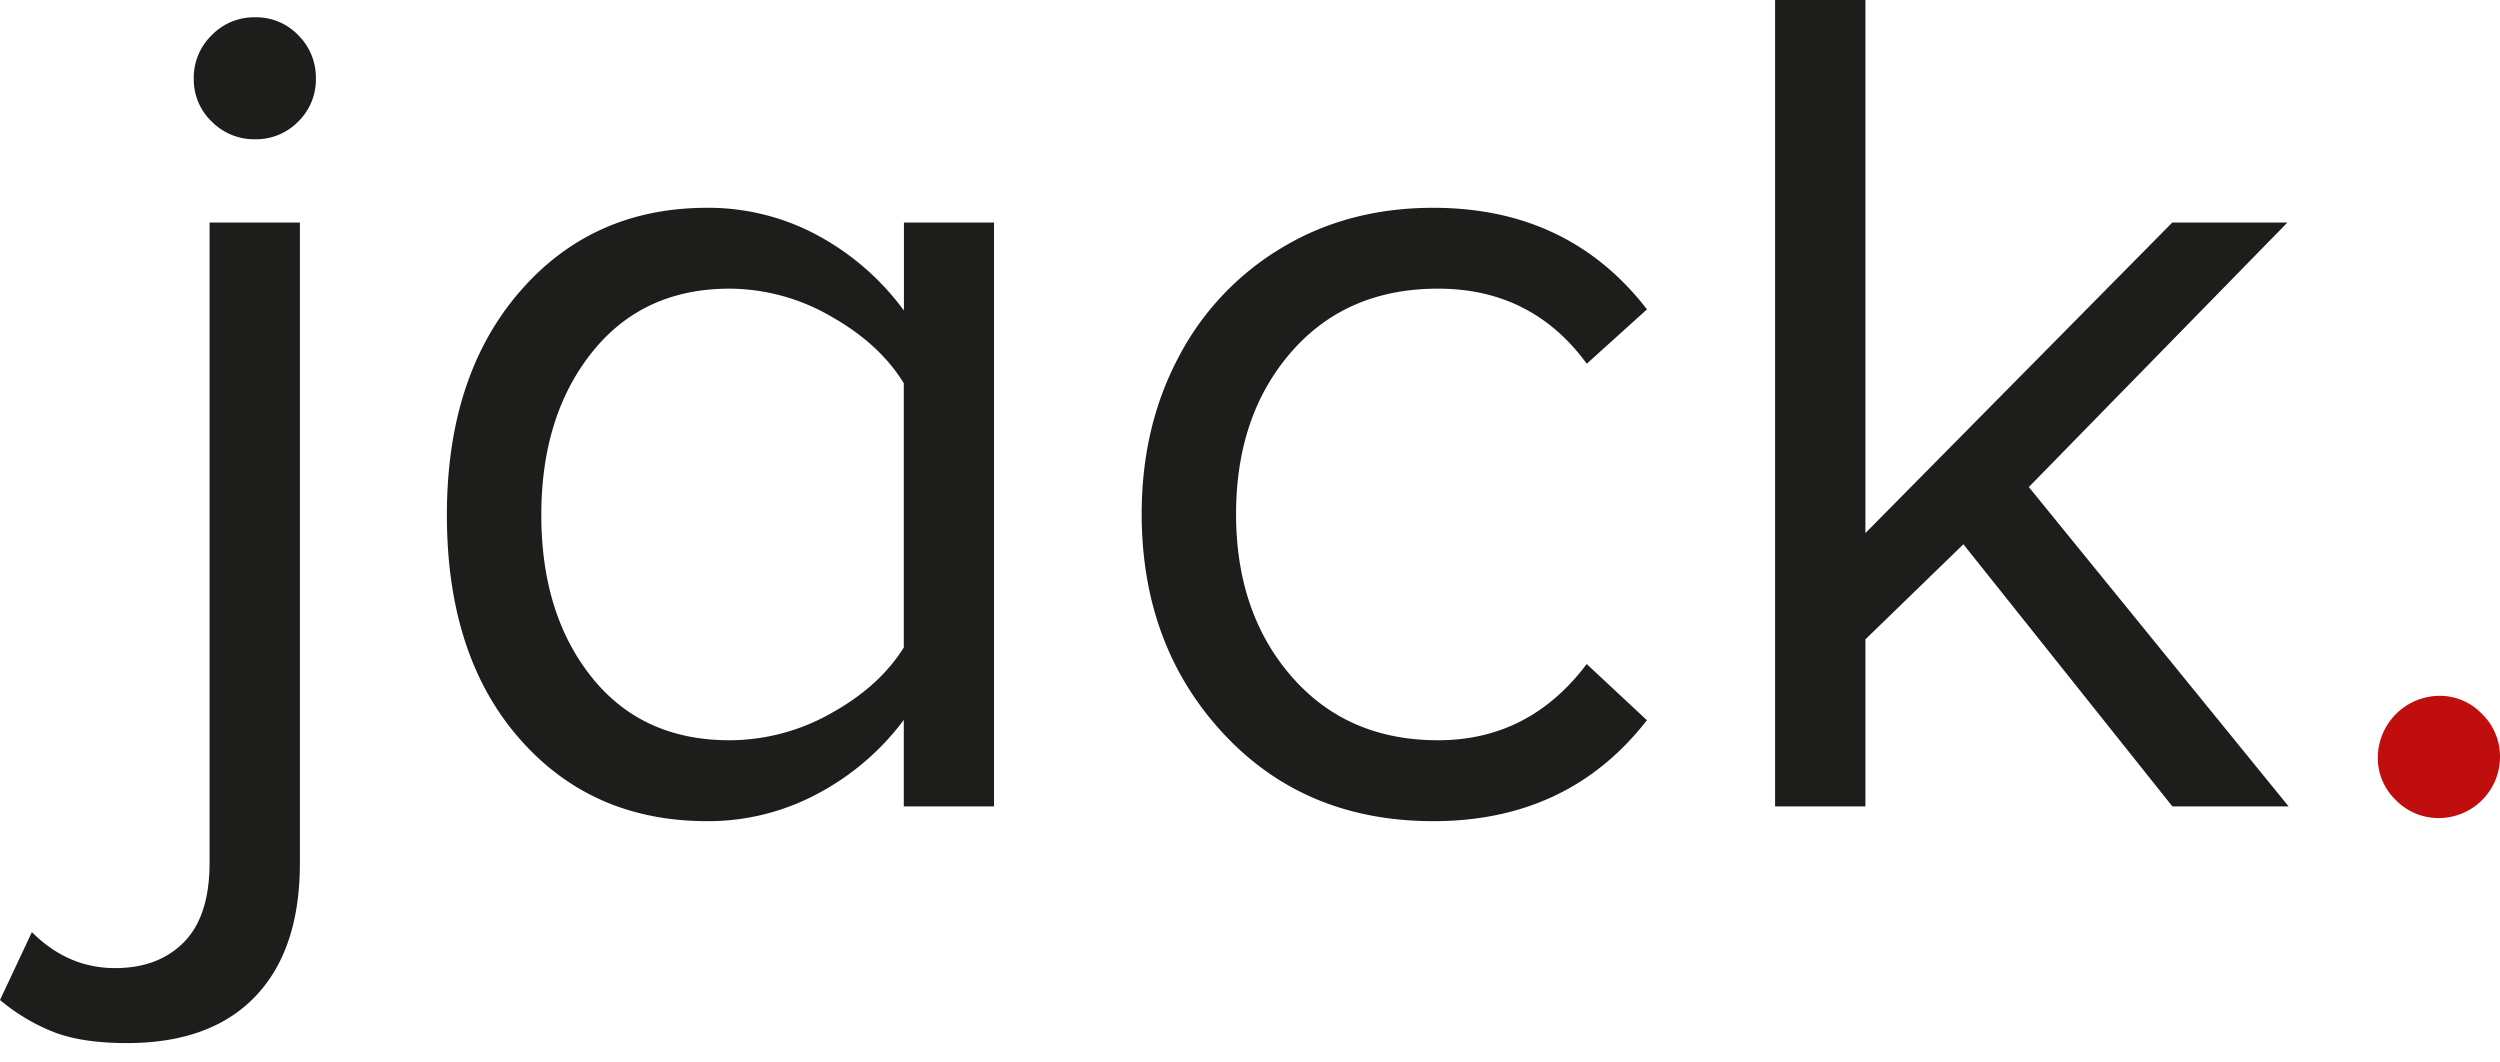 <svg xmlns="http://www.w3.org/2000/svg" viewBox="0 0 578.45 245.66"><path d="M0,231.38l7.38-15.71Q15.7,224,26.63,224q10,0,15.92-6t5.94-18.3V51.49h20.9v148.2q0,20.09-10.32,30.87t-29.7,10.79q-9.84,0-16.33-2.32A45,45,0,0,1,0,231.38ZM49,28.14a13.46,13.46,0,0,1-4.17-10A13.68,13.68,0,0,1,49,8.13,13.66,13.66,0,0,1,59,4,13.46,13.46,0,0,1,69,8.13a13.8,13.8,0,0,1,4.09,10,13.58,13.58,0,0,1-4.09,10,13.58,13.58,0,0,1-10,4.09A13.78,13.78,0,0,1,49,28.14Z" style="fill:#1d1d1b"/><path d="M103.4,119.17q0-32.13,16.8-51.61t43.43-19.48A53.15,53.15,0,0,1,189,54.36a60.31,60.31,0,0,1,20.15,17.49V51.49H230V186.58H209.12v-20a59.73,59.73,0,0,1-19.81,17A53.47,53.47,0,0,1,163.63,190q-26.77,0-43.5-19.17T103.4,119.17ZM137,81.49q-11.75,14.72-11.75,37.68t11.68,37.55q11.67,14.57,31.89,14.56a47.8,47.8,0,0,0,23.43-6.22q11.26-6.23,16.87-15.25V88.67q-5.61-9.15-16.94-15.52a47.19,47.19,0,0,0-23.36-6.36Q148.75,66.79,137,81.49Z" style="fill:#1d1d1b"/><path d="M264.16,118.9q0-20,8.4-36A63.79,63.79,0,0,1,296.4,57.44q15.42-9.36,35.24-9.36,31.28,0,49.44,23.5L367.15,84.16q-12.7-17.37-34.42-17.37-21.18,0-33.94,14.64T286,118.9q0,22.85,12.83,37.61t33.88,14.77q21.16,0,34.42-17.64l13.93,13Q362.92,190,331.64,190q-29.79,0-48.63-20.33T264.16,118.9Z" style="fill:#1d1d1b"/><path d="M410.72,186.58V0h20.9V123.34l71-71.85h26.64l-59.83,61.2,60.1,73.89H502.64l-48.35-60.65-22.67,22v38.66Z" style="fill:#1d1d1b"/><path d="M554.38,185.16a13.44,13.44,0,0,1-4.2-9.92A14.36,14.36,0,0,1,564.37,161a13.42,13.42,0,0,1,9.93,4.21,13.71,13.71,0,0,1,4.15,10,14.17,14.17,0,0,1-14.08,14.07A13.75,13.75,0,0,1,554.38,185.16Z" style="fill:#c00d0d"/></svg>
